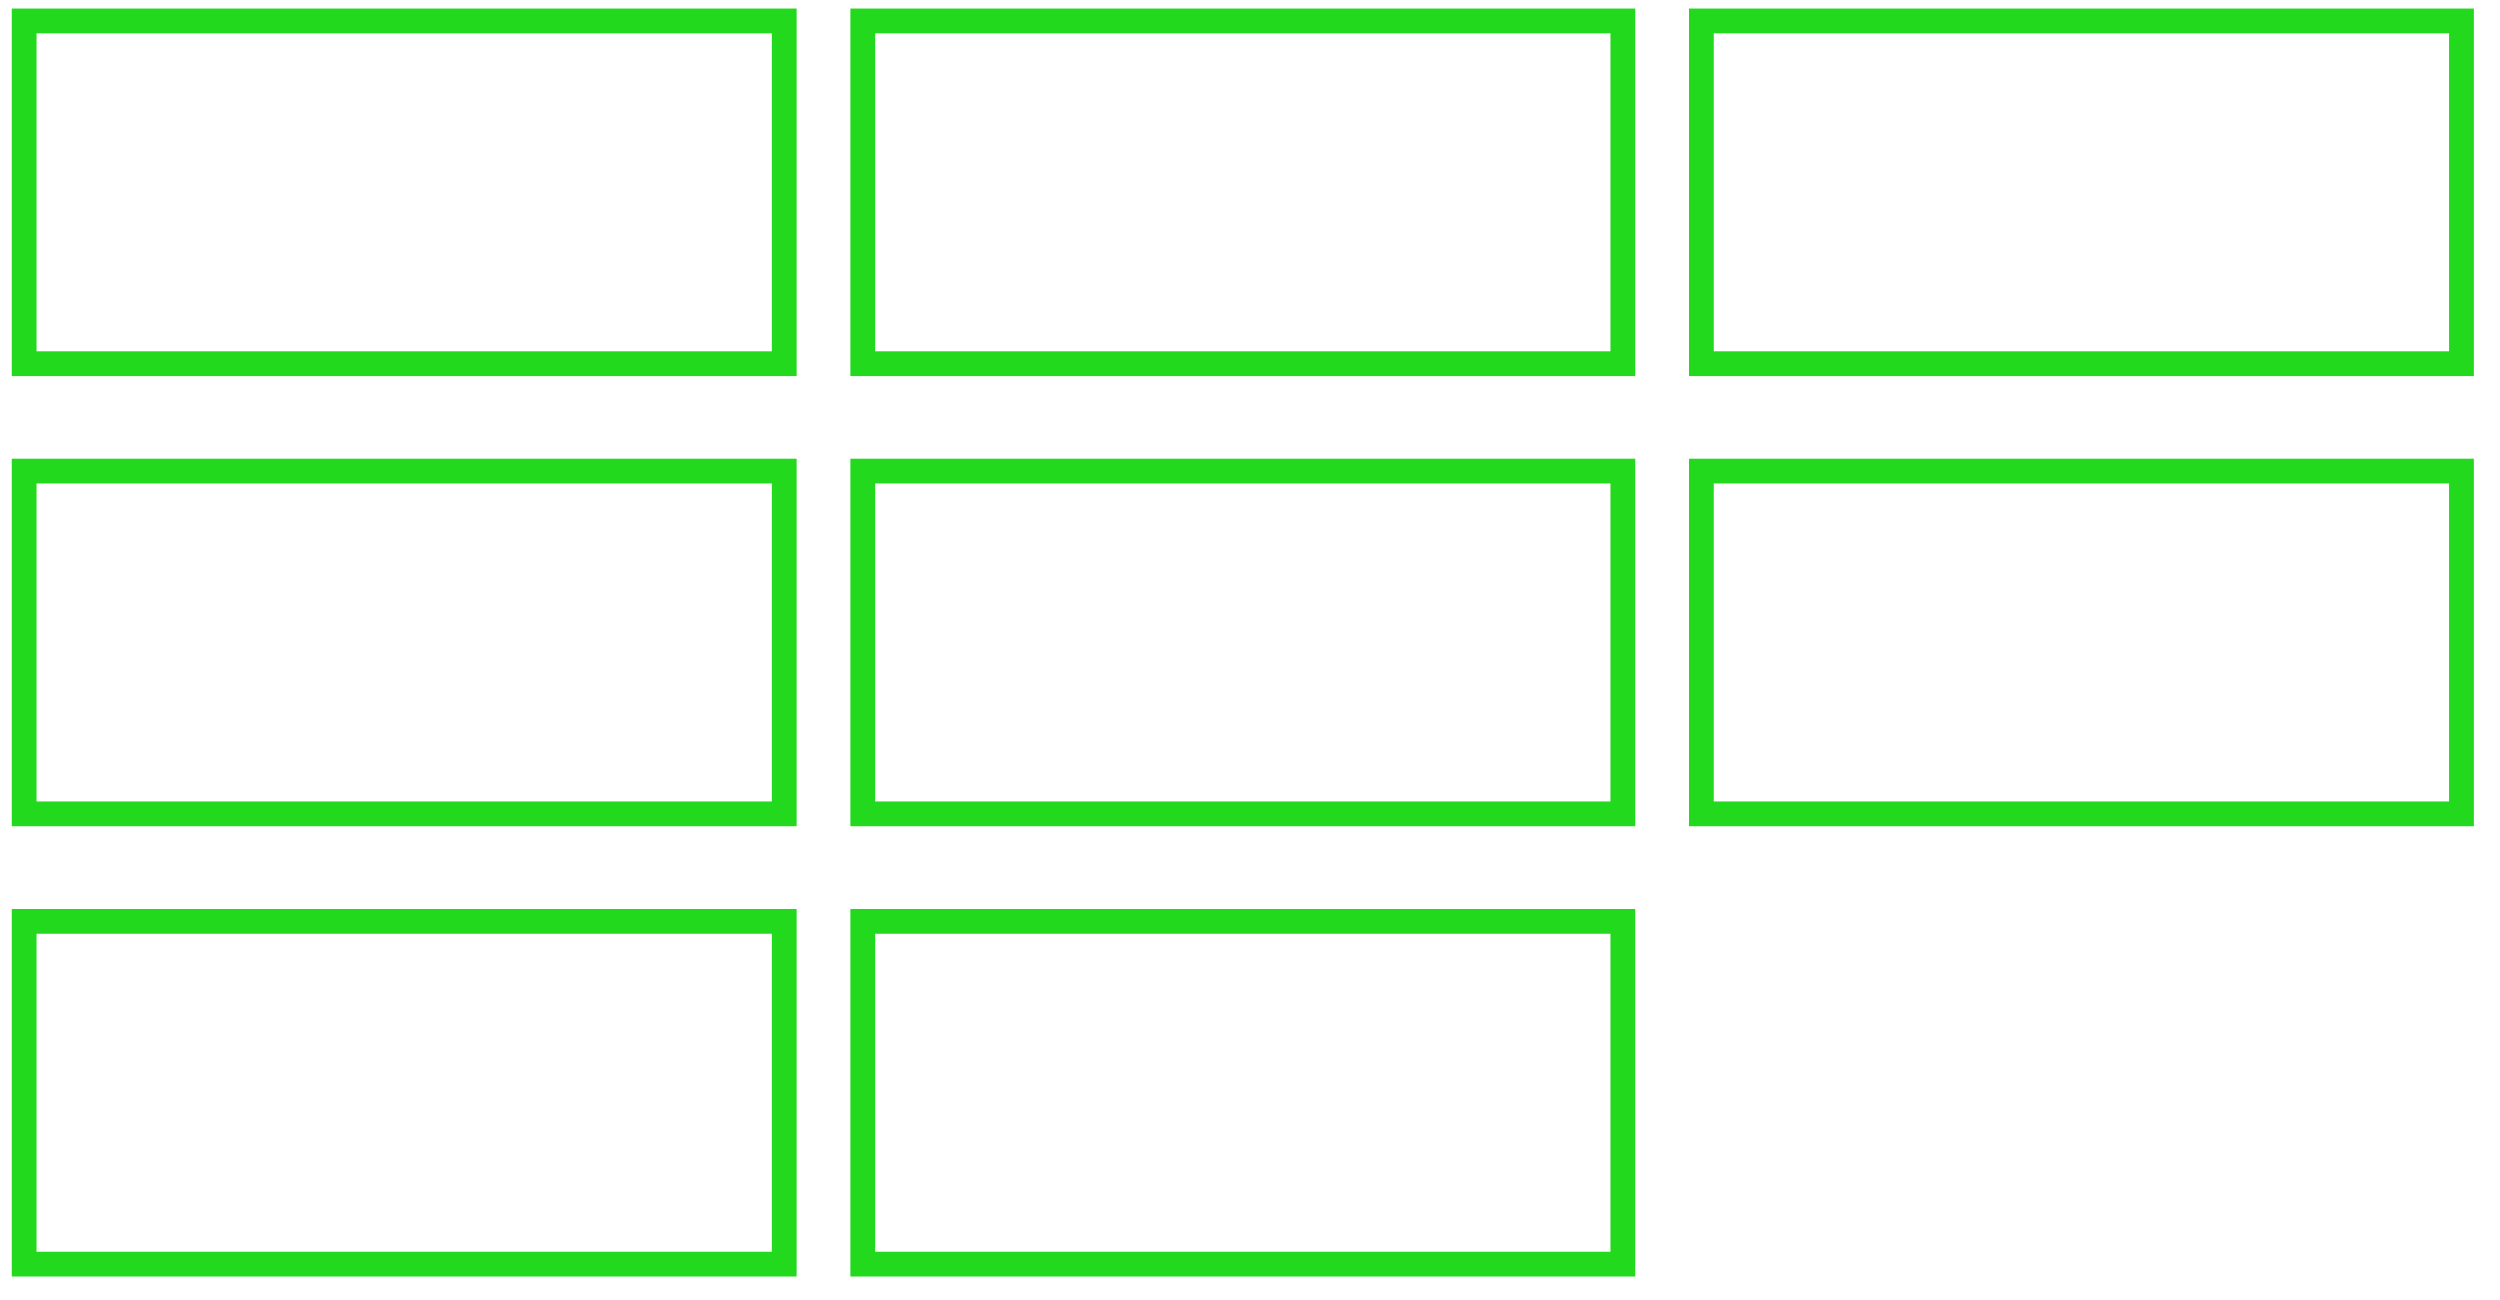 <?xml version="1.0" encoding="UTF-8"?> <svg xmlns="http://www.w3.org/2000/svg" id="Слой_1" data-name="Слой 1" viewBox="0 0 201.82 104.94"> <title>icons</title> <rect x="1.95" y="1.69" width="61.36" height="27.67" style="fill:none;stroke:#22d91d;stroke-miterlimit:10;stroke-width:2px"></rect> <rect x="69.65" y="1.69" width="61.36" height="27.67" style="fill:none;stroke:#22d91d;stroke-miterlimit:10;stroke-width:2px"></rect> <rect x="137.35" y="1.69" width="61.36" height="27.67" style="fill:none;stroke:#22d91d;stroke-miterlimit:10;stroke-width:2px"></rect> <rect x="1.95" y="38.03" width="61.36" height="27.67" style="fill:none;stroke:#22d91d;stroke-miterlimit:10;stroke-width:2px"></rect> <rect x="69.65" y="38.03" width="61.36" height="27.67" style="fill:none;stroke:#22d91d;stroke-miterlimit:10;stroke-width:2px"></rect> <rect x="137.35" y="38.03" width="61.36" height="27.67" style="fill:none;stroke:#22d91d;stroke-miterlimit:10;stroke-width:2px"></rect> <rect x="1.95" y="74.38" width="61.36" height="27.67" style="fill:none;stroke:#22d91d;stroke-miterlimit:10;stroke-width:2px"></rect> <rect x="69.65" y="74.38" width="61.36" height="27.67" style="fill:none;stroke:#22d91d;stroke-miterlimit:10;stroke-width:2px"></rect> </svg> 